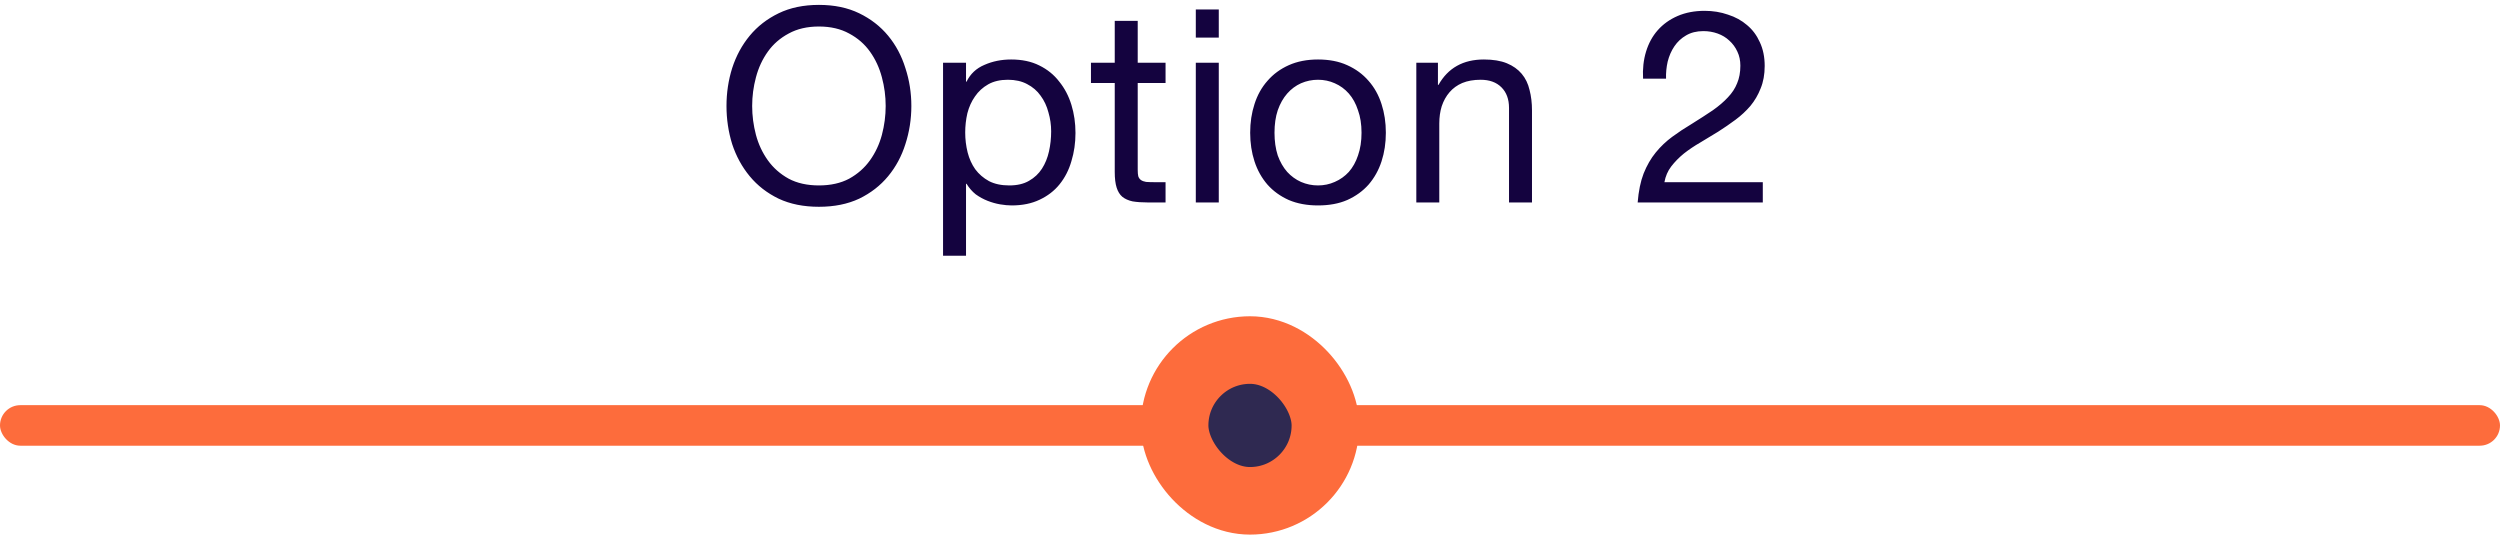 <?xml version="1.0" encoding="UTF-8"?> <svg xmlns="http://www.w3.org/2000/svg" width="370" height="80" viewBox="0 0 370 80" fill="none"><path d="M111.32 15.684C111.32 17.124 111.507 18.55 111.88 19.964C112.253 21.351 112.84 22.604 113.64 23.724C114.44 24.844 115.467 25.75 116.72 26.444C117.973 27.11 119.467 27.444 121.2 27.444C122.933 27.444 124.427 27.11 125.68 26.444C126.933 25.75 127.96 24.844 128.76 23.724C129.56 22.604 130.147 21.351 130.52 19.964C130.893 18.55 131.08 17.124 131.08 15.684C131.08 14.244 130.893 12.831 130.52 11.444C130.147 10.03 129.56 8.764 128.76 7.644C127.96 6.524 126.933 5.631 125.68 4.964C124.427 4.271 122.933 3.924 121.2 3.924C119.467 3.924 117.973 4.271 116.72 4.964C115.467 5.631 114.44 6.524 113.64 7.644C112.84 8.764 112.253 10.03 111.88 11.444C111.507 12.831 111.32 14.244 111.32 15.684ZM107.52 15.684C107.52 13.737 107.8 11.87 108.36 10.084C108.947 8.271 109.813 6.671 110.96 5.284C112.107 3.897 113.533 2.791 115.24 1.964C116.947 1.137 118.933 0.724 121.2 0.724C123.467 0.724 125.453 1.137 127.16 1.964C128.867 2.791 130.293 3.897 131.44 5.284C132.587 6.671 133.44 8.271 134 10.084C134.587 11.87 134.88 13.737 134.88 15.684C134.88 17.631 134.587 19.511 134 21.324C133.44 23.11 132.587 24.697 131.44 26.084C130.293 27.471 128.867 28.577 127.16 29.404C125.453 30.204 123.467 30.604 121.2 30.604C118.933 30.604 116.947 30.204 115.24 29.404C113.533 28.577 112.107 27.471 110.96 26.084C109.813 24.697 108.947 23.11 108.36 21.324C107.8 19.511 107.52 17.631 107.52 15.684ZM139.571 9.284H142.971V12.084H143.051C143.611 10.937 144.491 10.111 145.691 9.604C146.891 9.071 148.211 8.804 149.651 8.804C151.251 8.804 152.637 9.097 153.811 9.684C155.011 10.271 155.997 11.07 156.771 12.084C157.571 13.07 158.171 14.217 158.571 15.524C158.971 16.831 159.171 18.217 159.171 19.684C159.171 21.151 158.971 22.537 158.571 23.844C158.197 25.151 157.611 26.297 156.811 27.284C156.037 28.244 155.051 29.004 153.851 29.564C152.677 30.124 151.304 30.404 149.731 30.404C149.224 30.404 148.651 30.351 148.011 30.244C147.397 30.137 146.784 29.964 146.171 29.724C145.557 29.484 144.971 29.164 144.411 28.764C143.877 28.337 143.424 27.817 143.051 27.204H142.971V37.844H139.571V9.284ZM155.571 19.444C155.571 18.484 155.437 17.55 155.171 16.644C154.931 15.71 154.544 14.884 154.011 14.164C153.504 13.444 152.837 12.87 152.011 12.444C151.211 12.017 150.264 11.804 149.171 11.804C148.024 11.804 147.051 12.03 146.251 12.484C145.451 12.937 144.797 13.537 144.291 14.284C143.784 15.004 143.411 15.831 143.171 16.764C142.957 17.697 142.851 18.644 142.851 19.604C142.851 20.617 142.971 21.604 143.211 22.564C143.451 23.497 143.824 24.324 144.331 25.044C144.864 25.764 145.544 26.351 146.371 26.804C147.197 27.23 148.197 27.444 149.371 27.444C150.544 27.444 151.517 27.217 152.291 26.764C153.091 26.311 153.731 25.71 154.211 24.964C154.691 24.217 155.037 23.364 155.251 22.404C155.464 21.444 155.571 20.457 155.571 19.444ZM168.382 9.284H172.502V12.284H168.382V25.124C168.382 25.524 168.408 25.844 168.462 26.084C168.542 26.324 168.675 26.511 168.862 26.644C169.048 26.777 169.302 26.87 169.622 26.924C169.968 26.951 170.408 26.964 170.942 26.964H172.502V29.964H169.902C169.022 29.964 168.262 29.91 167.622 29.804C167.008 29.671 166.502 29.444 166.102 29.124C165.728 28.804 165.448 28.351 165.262 27.764C165.075 27.177 164.982 26.404 164.982 25.444V12.284H161.462V9.284H164.982V3.084H168.382V9.284ZM180.379 5.564H176.979V1.404H180.379V5.564ZM176.979 9.284H180.379V29.964H176.979V9.284ZM188.626 19.644C188.626 20.897 188.786 22.017 189.106 23.004C189.453 23.964 189.919 24.777 190.506 25.444C191.093 26.084 191.773 26.577 192.546 26.924C193.346 27.27 194.186 27.444 195.066 27.444C195.946 27.444 196.773 27.27 197.546 26.924C198.346 26.577 199.039 26.084 199.626 25.444C200.213 24.777 200.666 23.964 200.986 23.004C201.333 22.017 201.506 20.897 201.506 19.644C201.506 18.39 201.333 17.284 200.986 16.324C200.666 15.337 200.213 14.511 199.626 13.844C199.039 13.177 198.346 12.671 197.546 12.324C196.773 11.977 195.946 11.804 195.066 11.804C194.186 11.804 193.346 11.977 192.546 12.324C191.773 12.671 191.093 13.177 190.506 13.844C189.919 14.511 189.453 15.337 189.106 16.324C188.786 17.284 188.626 18.39 188.626 19.644ZM185.026 19.644C185.026 18.124 185.239 16.71 185.666 15.404C186.093 14.07 186.733 12.924 187.586 11.964C188.439 10.977 189.493 10.204 190.746 9.644C191.999 9.084 193.439 8.804 195.066 8.804C196.719 8.804 198.159 9.084 199.386 9.644C200.639 10.204 201.693 10.977 202.546 11.964C203.399 12.924 204.039 14.07 204.466 15.404C204.893 16.71 205.106 18.124 205.106 19.644C205.106 21.164 204.893 22.577 204.466 23.884C204.039 25.191 203.399 26.337 202.546 27.324C201.693 28.284 200.639 29.044 199.386 29.604C198.159 30.137 196.719 30.404 195.066 30.404C193.439 30.404 191.999 30.137 190.746 29.604C189.493 29.044 188.439 28.284 187.586 27.324C186.733 26.337 186.093 25.191 185.666 23.884C185.239 22.577 185.026 21.164 185.026 19.644ZM209.615 9.284H212.815V12.564H212.895C214.308 10.057 216.548 8.804 219.615 8.804C220.975 8.804 222.108 8.991 223.015 9.364C223.921 9.737 224.655 10.257 225.215 10.924C225.775 11.591 226.161 12.39 226.375 13.324C226.615 14.23 226.735 15.244 226.735 16.364V29.964H223.335V15.964C223.335 14.684 222.961 13.671 222.215 12.924C221.468 12.177 220.441 11.804 219.135 11.804C218.095 11.804 217.188 11.964 216.415 12.284C215.668 12.604 215.041 13.057 214.535 13.644C214.028 14.23 213.641 14.924 213.375 15.724C213.135 16.497 213.015 17.351 213.015 18.284V29.964H209.615V9.284ZM243.174 11.644C243.094 10.204 243.241 8.871 243.614 7.644C243.987 6.417 244.561 5.364 245.334 4.484C246.134 3.577 247.121 2.871 248.294 2.364C249.467 1.857 250.801 1.604 252.294 1.604C253.521 1.604 254.667 1.791 255.734 2.164C256.827 2.511 257.774 3.031 258.574 3.724C259.374 4.391 260.001 5.231 260.454 6.244C260.934 7.257 261.174 8.431 261.174 9.764C261.174 11.017 260.974 12.124 260.574 13.084C260.201 14.044 259.694 14.911 259.054 15.684C258.414 16.43 257.681 17.11 256.854 17.724C256.027 18.337 255.174 18.924 254.294 19.484C253.414 20.017 252.534 20.55 251.654 21.084C250.774 21.59 249.961 22.137 249.214 22.724C248.494 23.311 247.867 23.951 247.334 24.644C246.827 25.311 246.494 26.084 246.334 26.964H260.894V29.964H242.374C242.507 28.284 242.801 26.857 243.254 25.684C243.734 24.484 244.334 23.444 245.054 22.564C245.774 21.684 246.587 20.91 247.494 20.244C248.401 19.577 249.347 18.951 250.334 18.364C251.534 17.617 252.587 16.937 253.494 16.324C254.401 15.684 255.147 15.044 255.734 14.404C256.347 13.764 256.801 13.07 257.094 12.324C257.414 11.577 257.574 10.71 257.574 9.724C257.574 8.951 257.427 8.257 257.134 7.644C256.841 7.004 256.441 6.457 255.934 6.004C255.454 5.551 254.881 5.204 254.214 4.964C253.547 4.724 252.841 4.604 252.094 4.604C251.107 4.604 250.254 4.817 249.534 5.244C248.841 5.644 248.267 6.177 247.814 6.844C247.361 7.511 247.027 8.271 246.814 9.124C246.627 9.951 246.547 10.79 246.574 11.644H243.174Z" fill="#14033F"></path><rect y="59.964" width="370" height="6" rx="3" fill="#FD6C3C"></rect><rect x="173.843" y="51.807" width="22.314" height="22.314" rx="11.157" fill="#2F2951"></rect><rect x="173.843" y="51.807" width="22.314" height="22.314" rx="11.157" stroke="#FD6C3C" stroke-width="10"></rect></svg> 